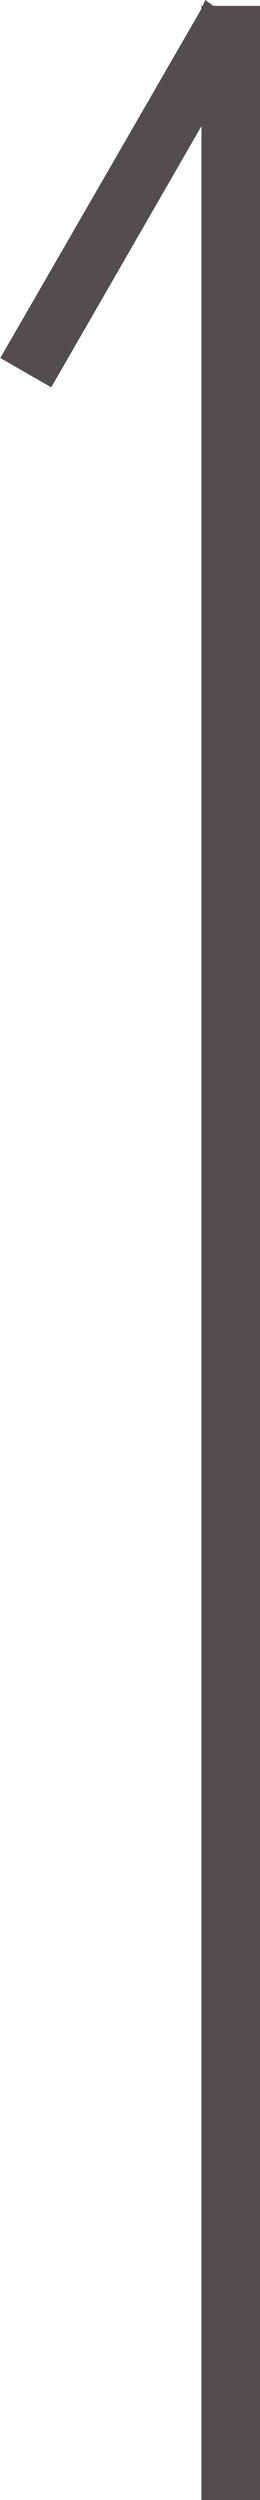 <svg xmlns="http://www.w3.org/2000/svg" width="8.88" height="85.2" viewBox="0 0 8.88 85.2">
  <defs>
    <style>
      .cls-1 {
        fill: #544d4f;
        fill-rule: evenodd;
      }
    </style>
  </defs>
  <path id="btn_pagetop.svg" class="cls-1" d="M2190,10758h-2v-80.9l-5.13,8.9-1.74-1,6.87-11.9v-0.1h0.04l0.09-.2,0.28,0.2H2190v85Z" transform="translate(-2181.12 -10672.8)"/>
</svg>
